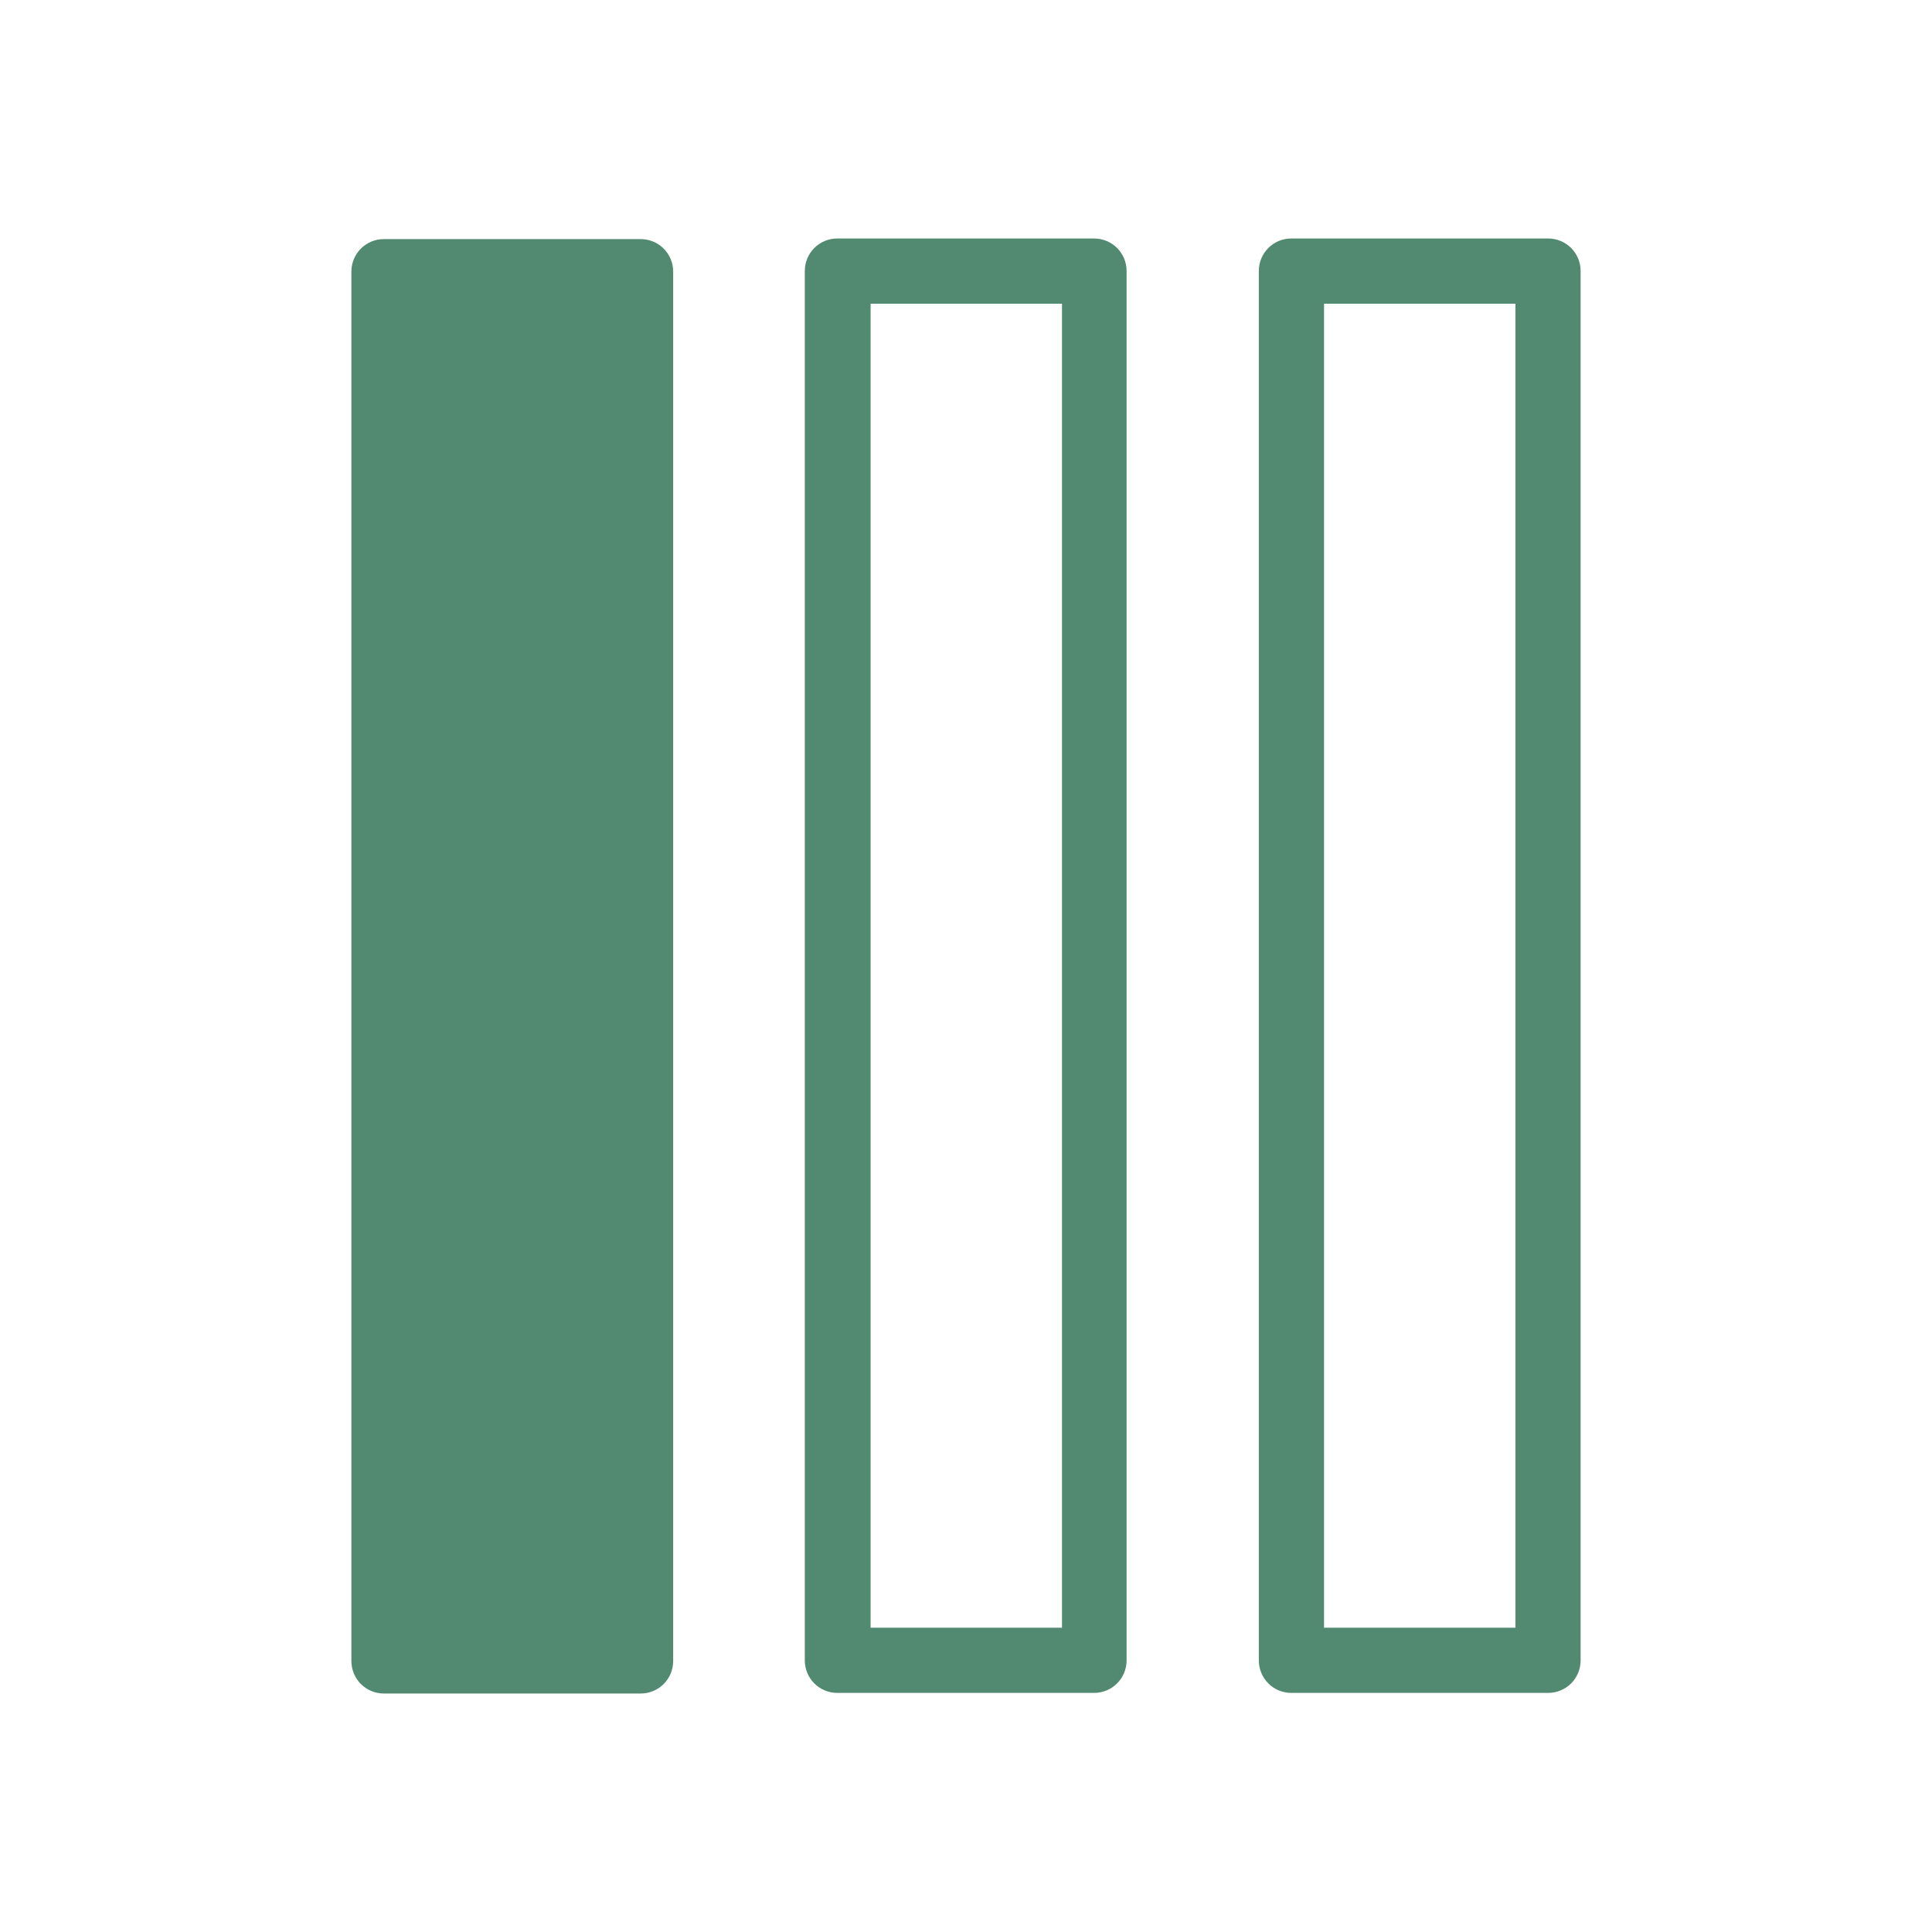 <?xml version="1.0" encoding="UTF-8"?>
<svg id="Layer_1" data-name="Layer 1" xmlns="http://www.w3.org/2000/svg" width="32" height="32" viewBox="0 0 32 32">
  <defs>
    <style>
      .cls-1 {
        fill: #518a70;
        stroke-width: 0px;
      }
    </style>
  </defs>
  <g>
    <rect class="cls-1" x="6.36" y="4.5" width="4.25" height="23.01"/>
    <path class="cls-1" d="M10.61,28.05h-4.25c-.3,0-.54-.24-.54-.54V4.5c0-.3.24-.54.54-.54h4.25c.3,0,.54.24.54.54v23.01c0,.3-.24.54-.54.54ZM6.91,26.97h3.17V5.04h-3.17s0,21.93,0,21.93Z"/>
  </g>
  <path class="cls-1" d="M18.12,28.04h-4.25c-.3,0-.54-.24-.54-.54V4.49c0-.3.24-.54.54-.54h4.25c.3,0,.54.24.54.54v23.01c0,.3-.24.54-.54.54ZM14.42,26.96h3.17V5.03h-3.17s0,21.93,0,21.93Z"/>
  <path class="cls-1" d="M25.64,28.04h-4.25c-.3,0-.54-.24-.54-.54V4.49c0-.3.24-.54.54-.54h4.25c.3,0,.54.24.54.54v23.01c0,.3-.24.54-.54.54ZM21.93,26.96h3.17V5.03h-3.17s0,21.93,0,21.93Z"/>
</svg>